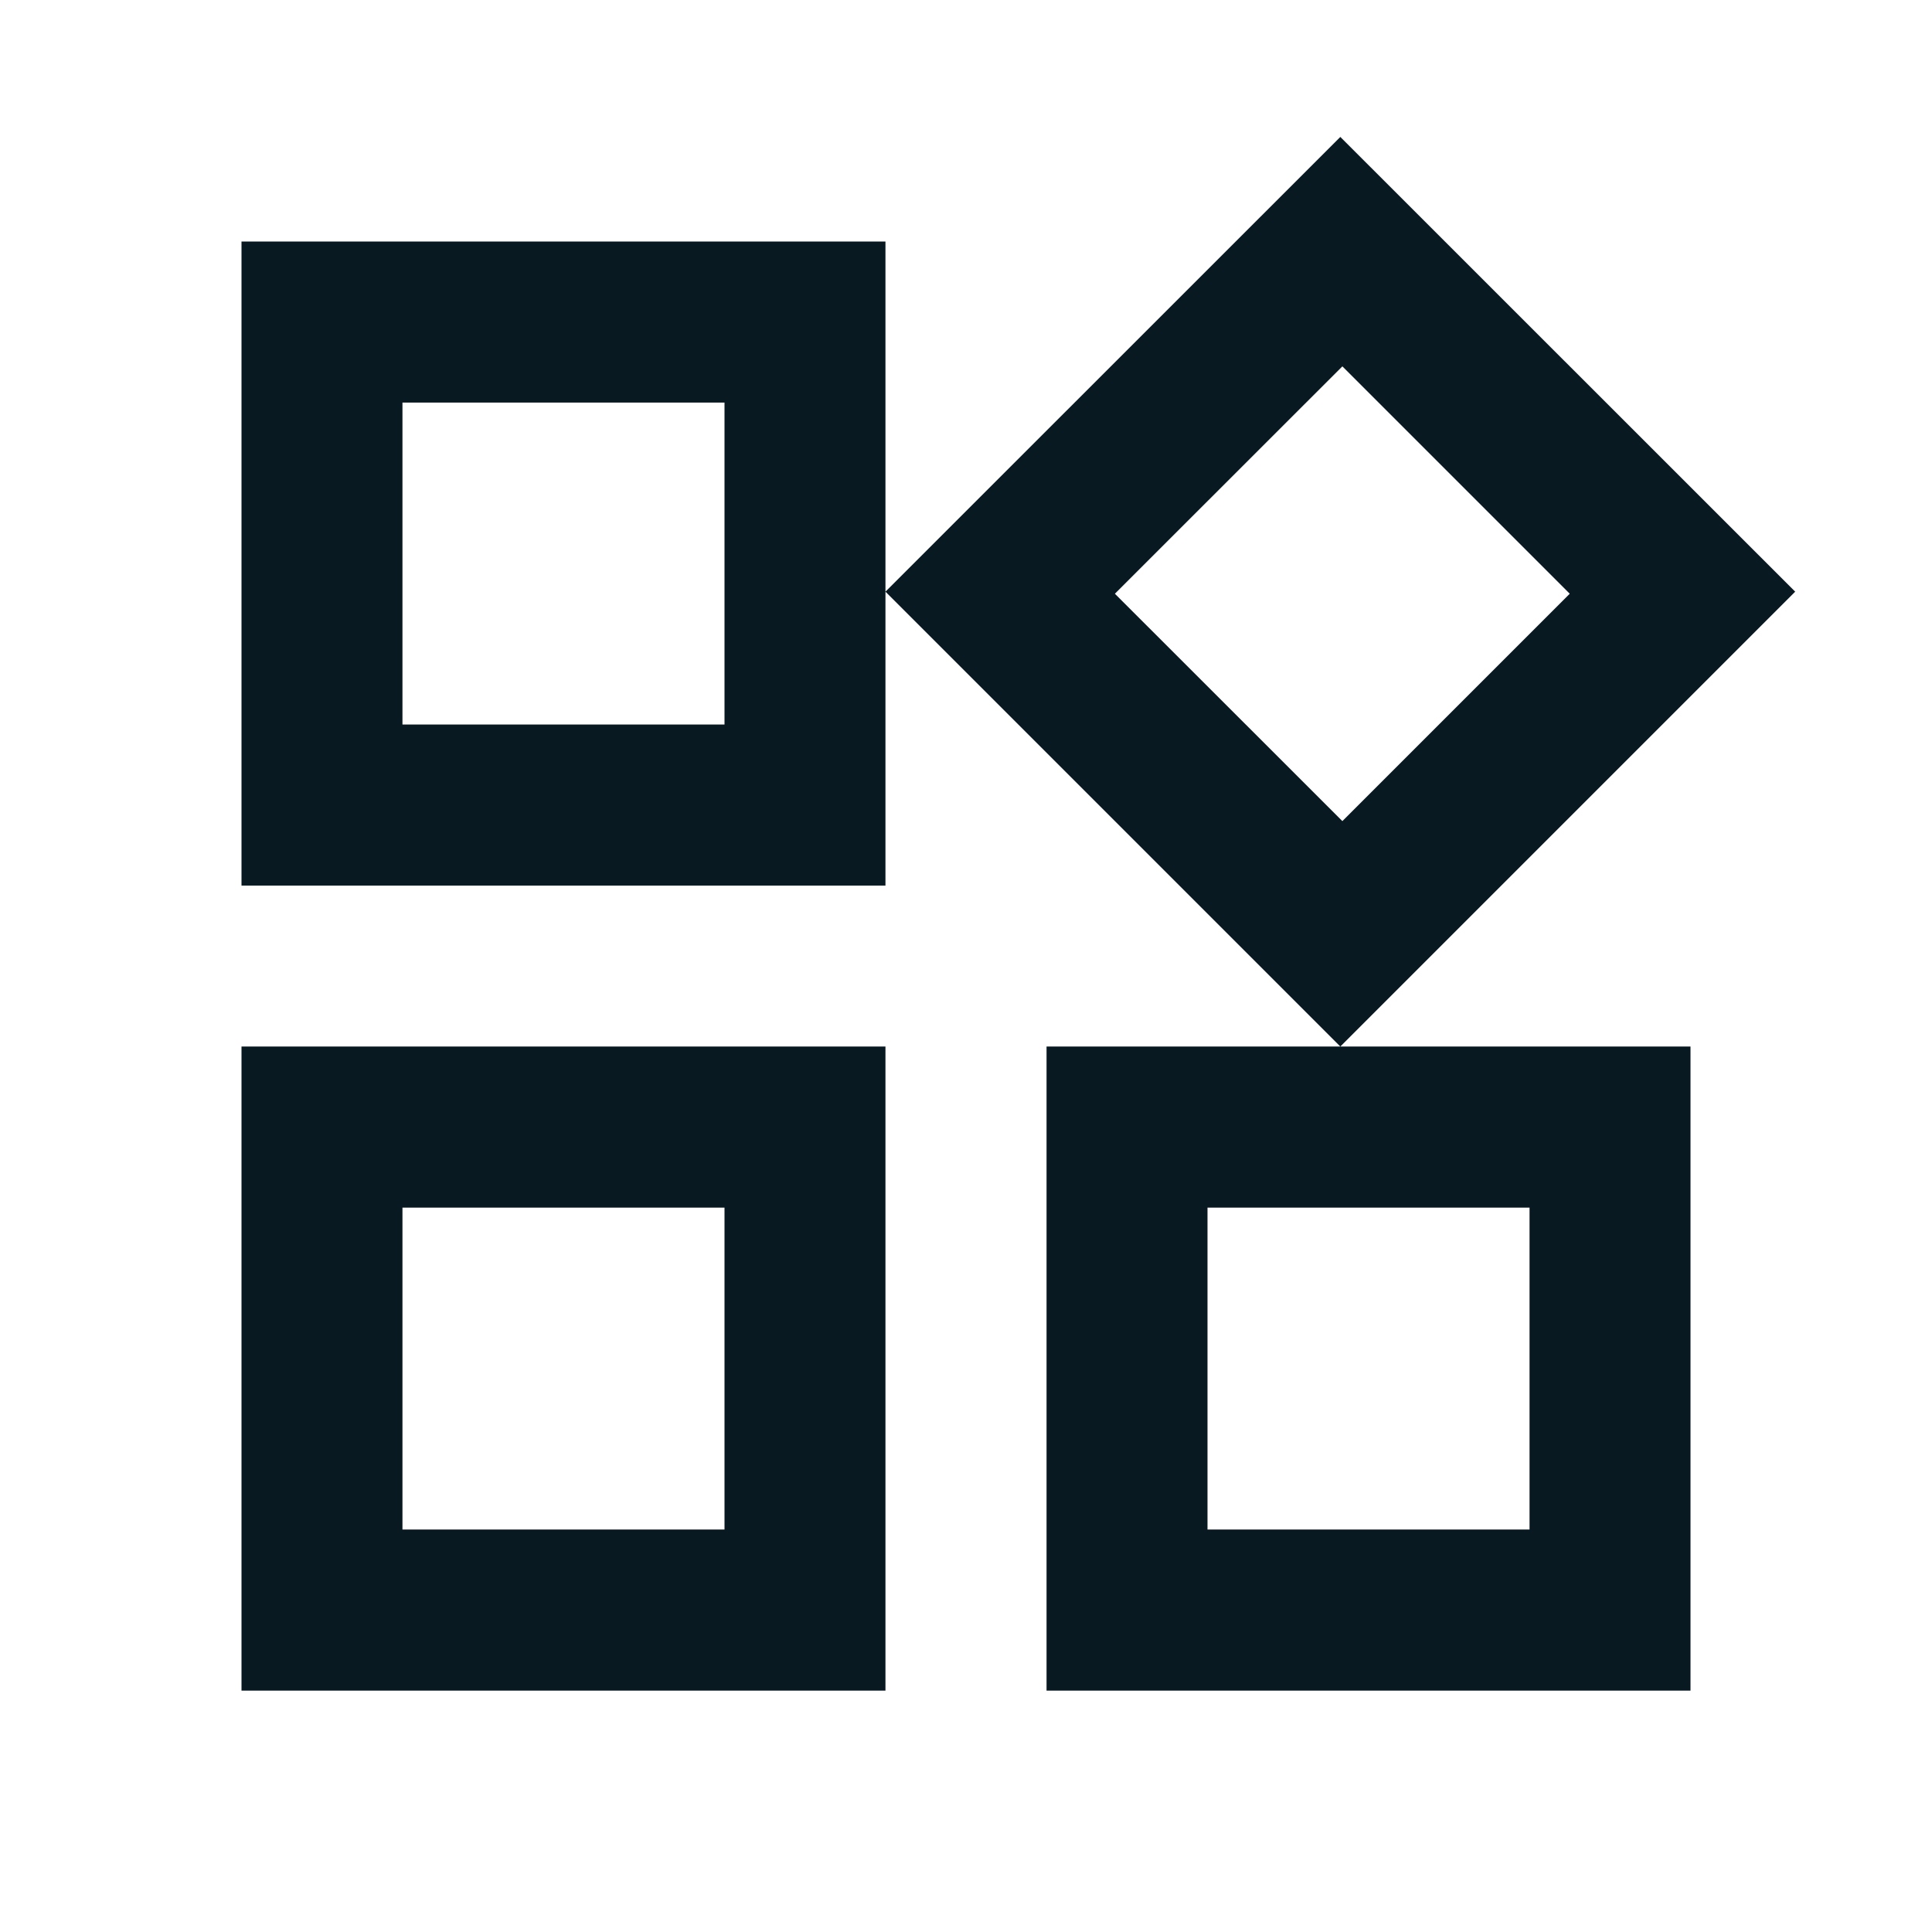 <svg width="16" height="16" viewBox="0 0 16 16" fill="none" xmlns="http://www.w3.org/2000/svg">
<mask id="mask0_5052_24150" style="mask-type:alpha" maskUnits="userSpaceOnUse" x="0" y="0" width="16" height="16">
<rect width="16" height="16" fill="#D9D9D9"/>
</mask>
<g mask="url(#mask0_5052_24150)">
<path d="M11.1 8.667L7.333 4.9L11.1 1.134L14.867 4.9L11.1 8.667ZM2 7.334V2H7.333V7.334H2ZM8.667 14.001V8.667H14V14.001H8.667ZM2 14.001V8.667H7.333V14.001H2ZM3.333 6H6V3.334H3.333V6ZM11.117 6.8L13 4.917L11.117 3.034L9.233 4.917L11.117 6.8ZM10 12.667H12.667V10.001H10V12.667ZM3.333 12.667H6V10.001H3.333V12.667Z" fill="#091922"/>
</g>
</svg>